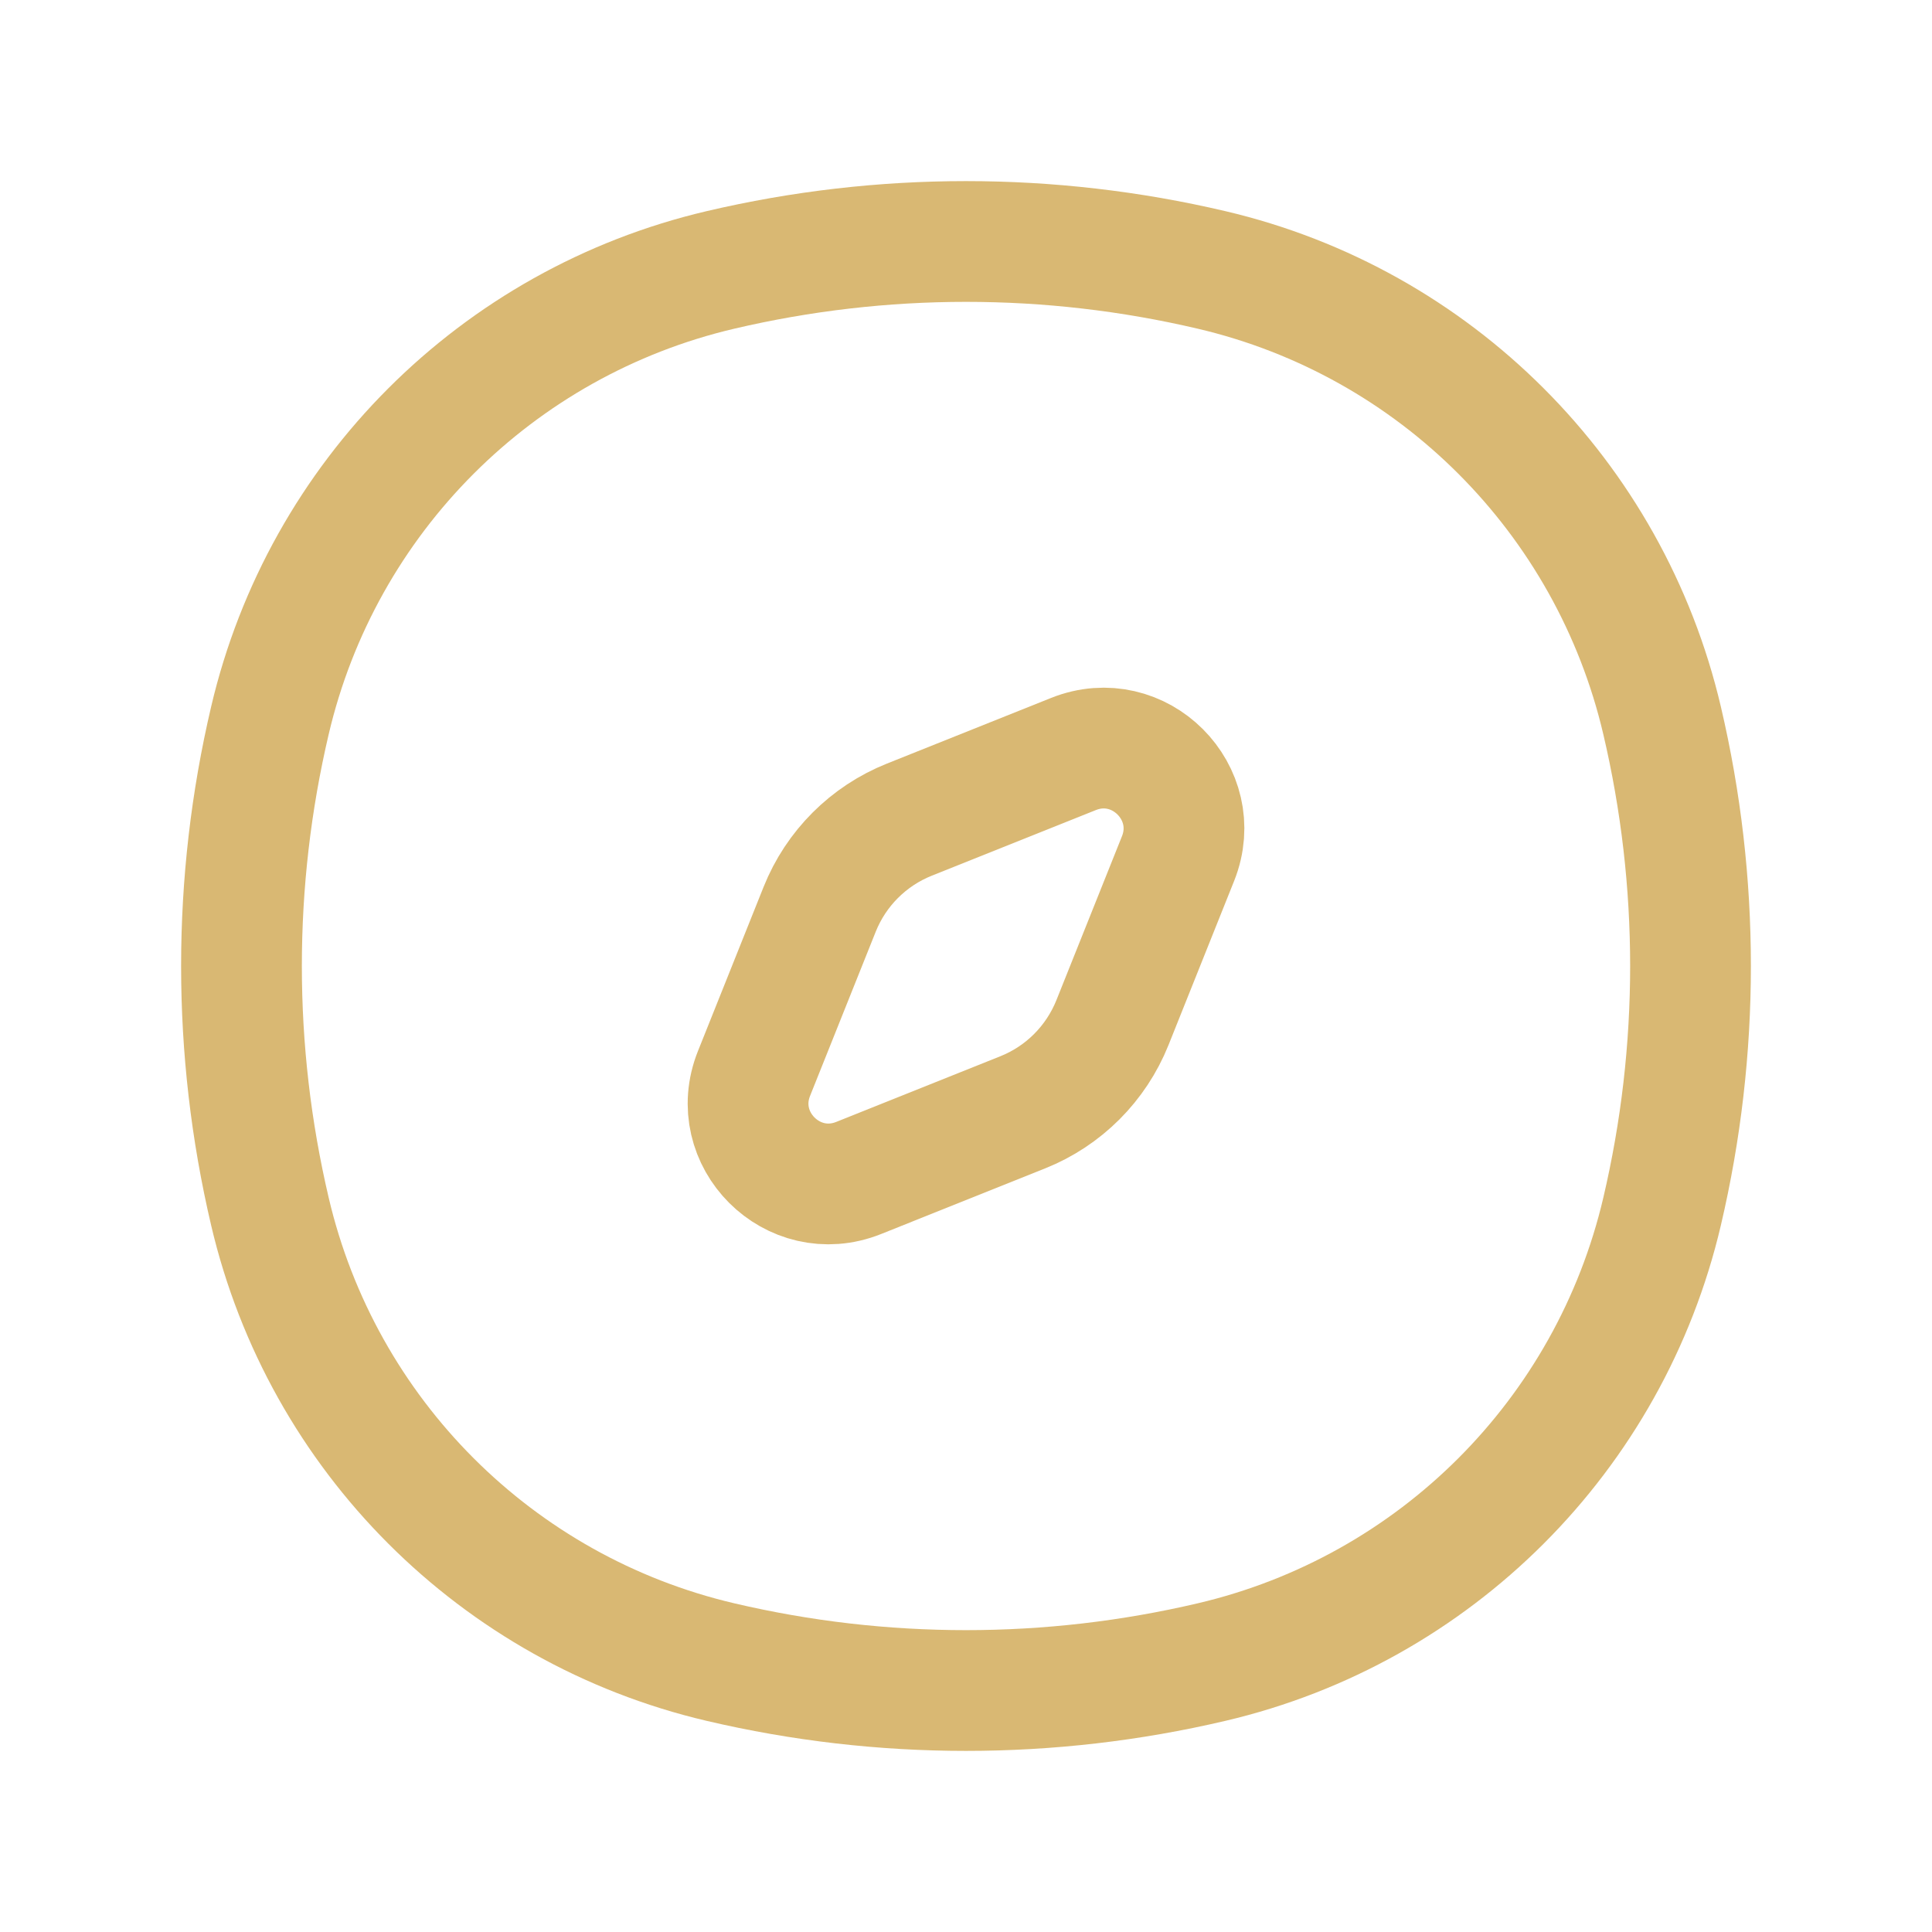 <svg xmlns="http://www.w3.org/2000/svg" width="800px" height="800px" viewBox="0 0 24 24" fill="none"><g id="SVGRepo_bgCarrier" stroke-width="0"></g><g id="SVGRepo_tracerCarrier" stroke-linecap="round" stroke-linejoin="round"></g><g id="SVGRepo_iconCarrier"><path d="M3.353 8.95C4.004 6.173 6.173 4.004 8.95 3.353C10.956 2.882 13.044 2.882 15.05 3.353C17.827 4.004 19.996 6.173 20.647 8.95C21.118 10.956 21.118 13.044 20.647 15.05C19.996 17.827 17.827 19.996 15.05 20.647C13.044 21.118 10.956 21.118 8.95 20.647C6.173 19.996 4.004 17.827 3.353 15.05C2.882 13.044 2.882 10.956 3.353 8.95Z" stroke="#d9b873" stroke-width="1.5"></path><path d="M10.182 11.296C10.385 10.788 10.788 10.385 11.296 10.182L13.334 9.367C14.15 9.04 14.96 9.85 14.634 10.666L13.819 12.704C13.615 13.212 13.213 13.615 12.704 13.818L10.667 14.633C9.85 14.96 9.04 14.15 9.367 13.334L10.182 11.296Z" stroke="#d9b873" stroke-width="1.5" stroke-linecap="round" stroke-linejoin="round"></path></g></svg>